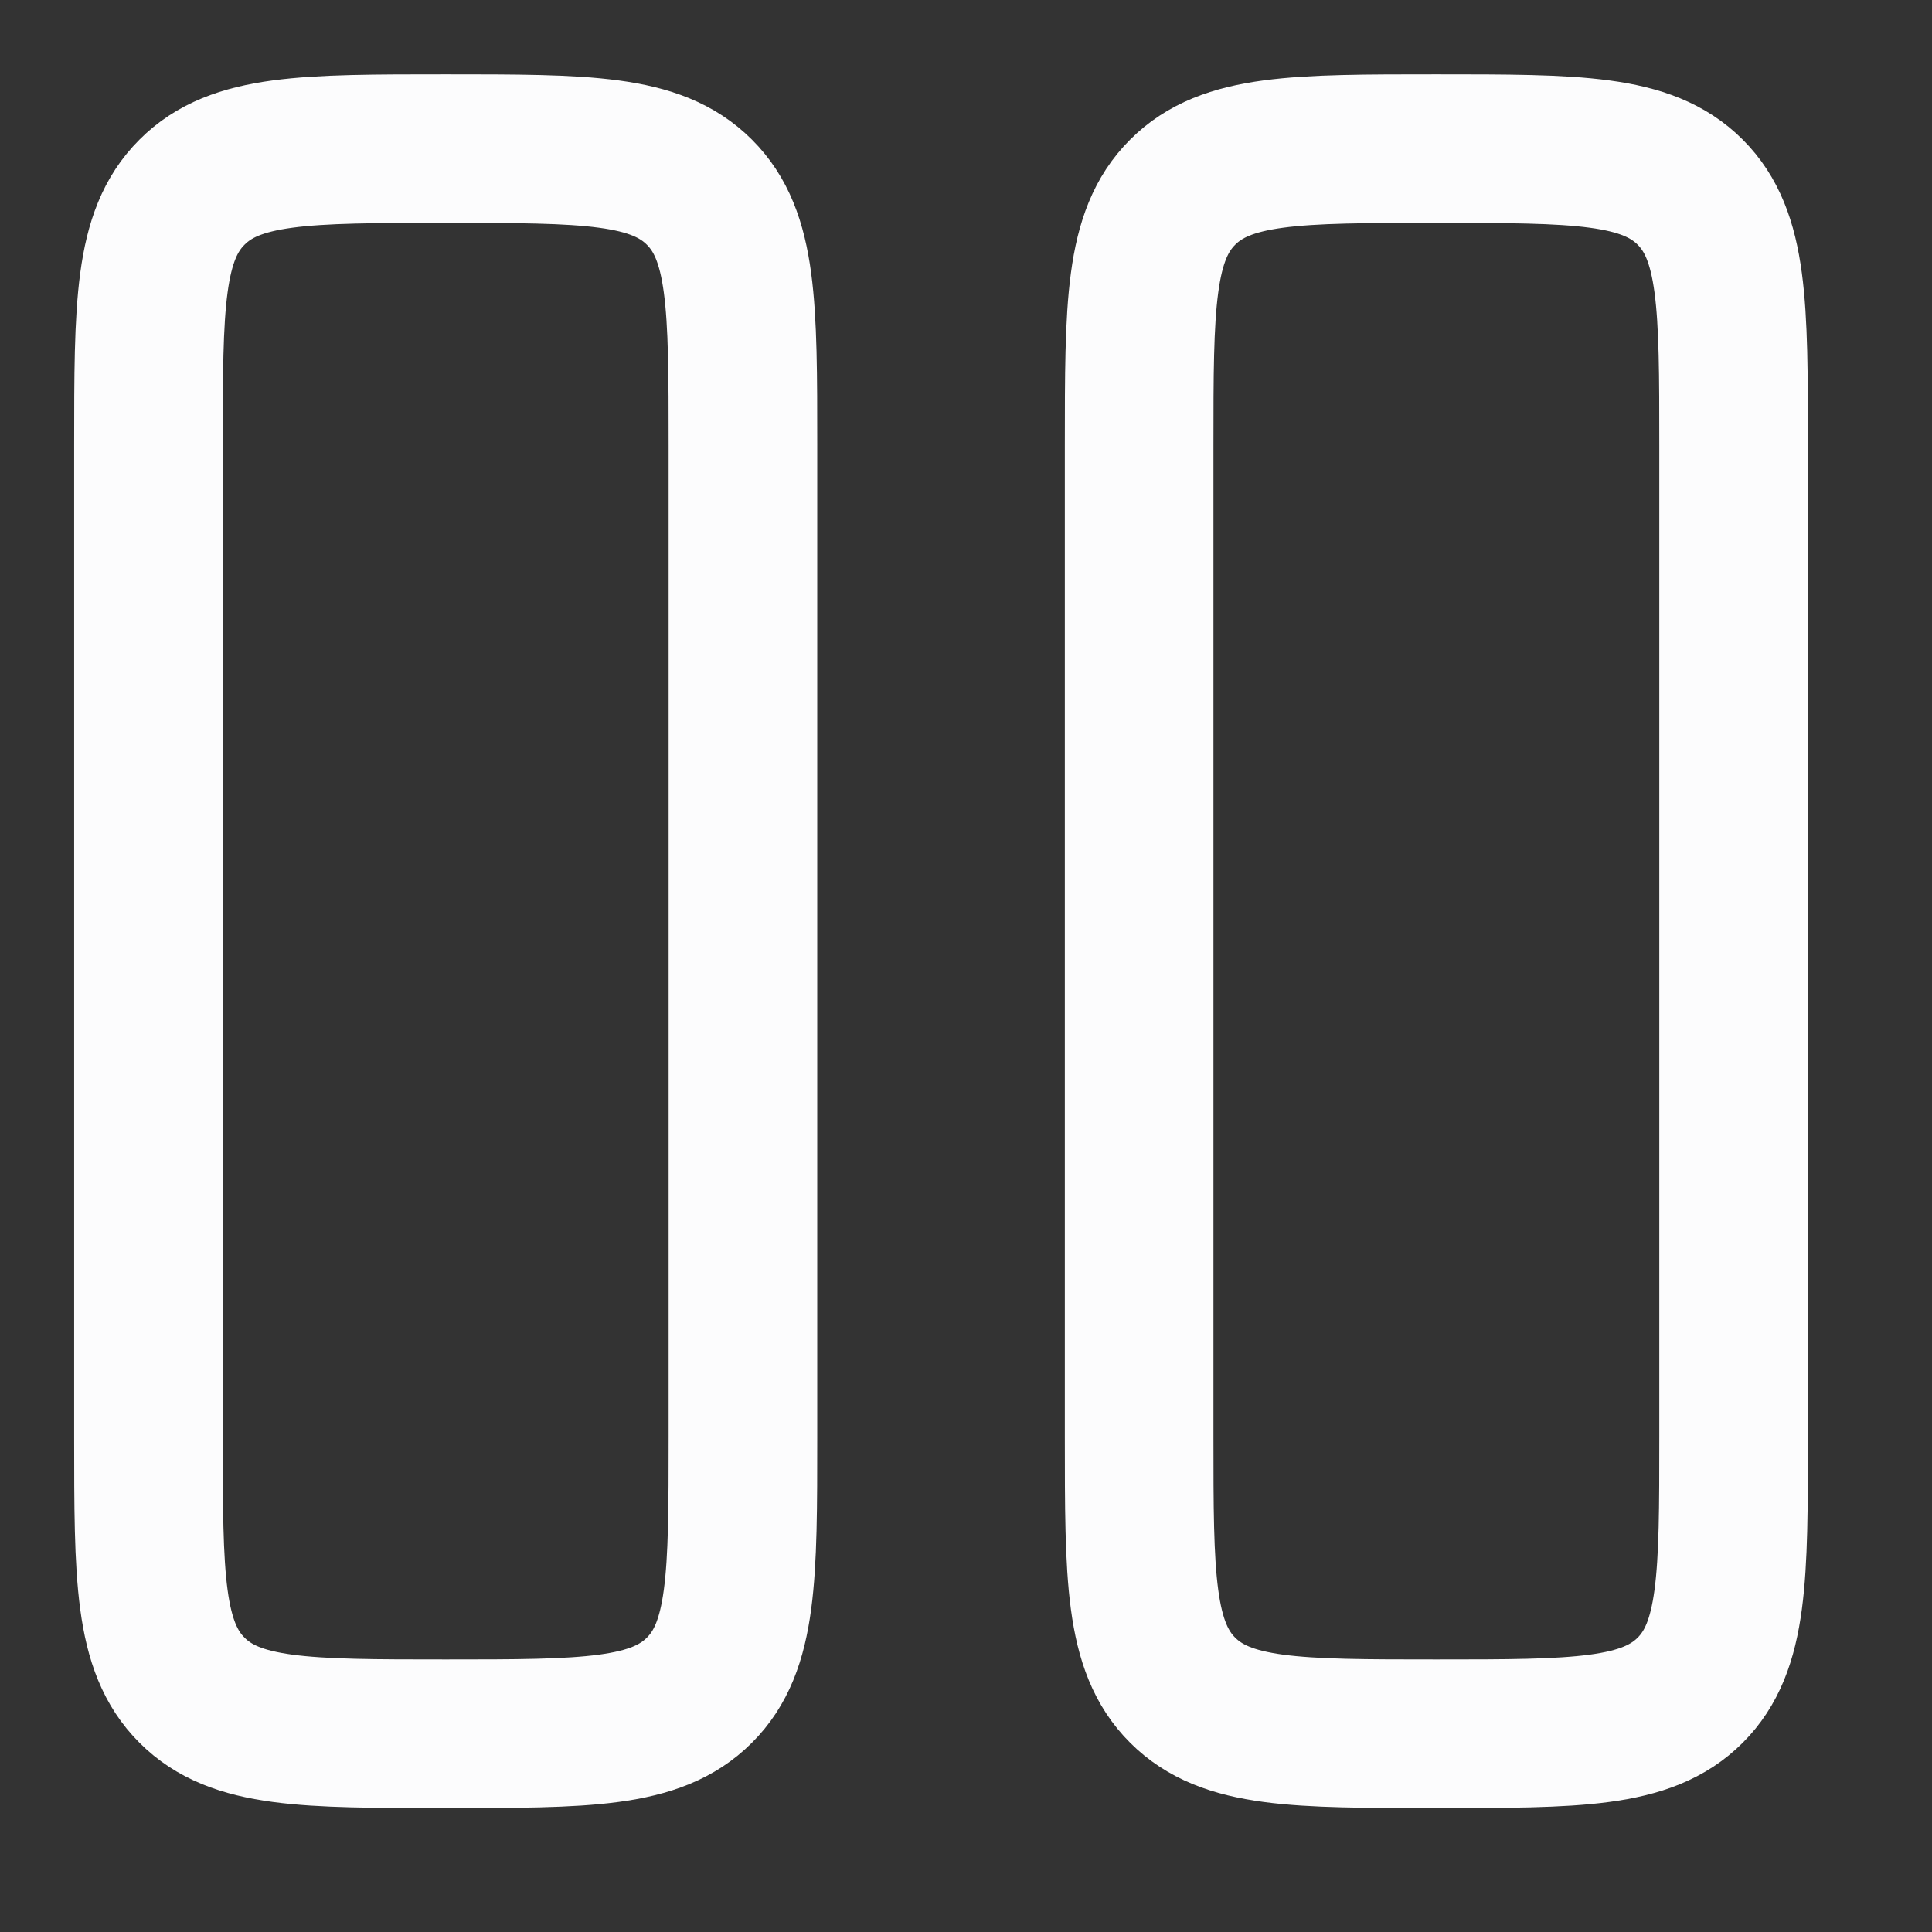 <?xml version="1.0" encoding="utf-8"?>
<svg xmlns="http://www.w3.org/2000/svg" fill="none" height="100%" overflow="visible" preserveAspectRatio="none" style="display: block;" viewBox="0 0 13 13" width="100%">
<rect x="0" y="0" width="13" height="13" fill="#333333" stroke="none"/>
<g id="elements">
<path d="M0.999 3C0.999 2.057 0.999 1.585 1.292 1.293C1.584 1 2.056 1 2.999 1C3.942 1 4.413 1 4.706 1.293C4.999 1.585 4.999 2.057 4.999 3V9.666C4.999 10.609 4.999 11.081 4.706 11.373C4.413 11.666 3.942 11.666 2.999 11.666C2.056 11.666 1.584 11.666 1.292 11.373C0.999 11.081 0.999 10.609 0.999 9.666V3Z" id="Vector" stroke="#FCFCFD"/>
<path d="M7.665 3C7.665 2.057 7.665 1.585 7.958 1.293C8.251 1 8.723 1 9.665 1C10.608 1 11.08 1 11.373 1.293C11.665 1.585 11.665 2.057 11.665 3V9.666C11.665 10.609 11.665 11.081 11.373 11.373C11.08 11.666 10.608 11.666 9.665 11.666C8.723 11.666 8.251 11.666 7.958 11.373C7.665 11.081 7.665 10.609 7.665 9.666V3Z" id="Vector_2" stroke="#FCFCFD"/>
</g>
</svg>